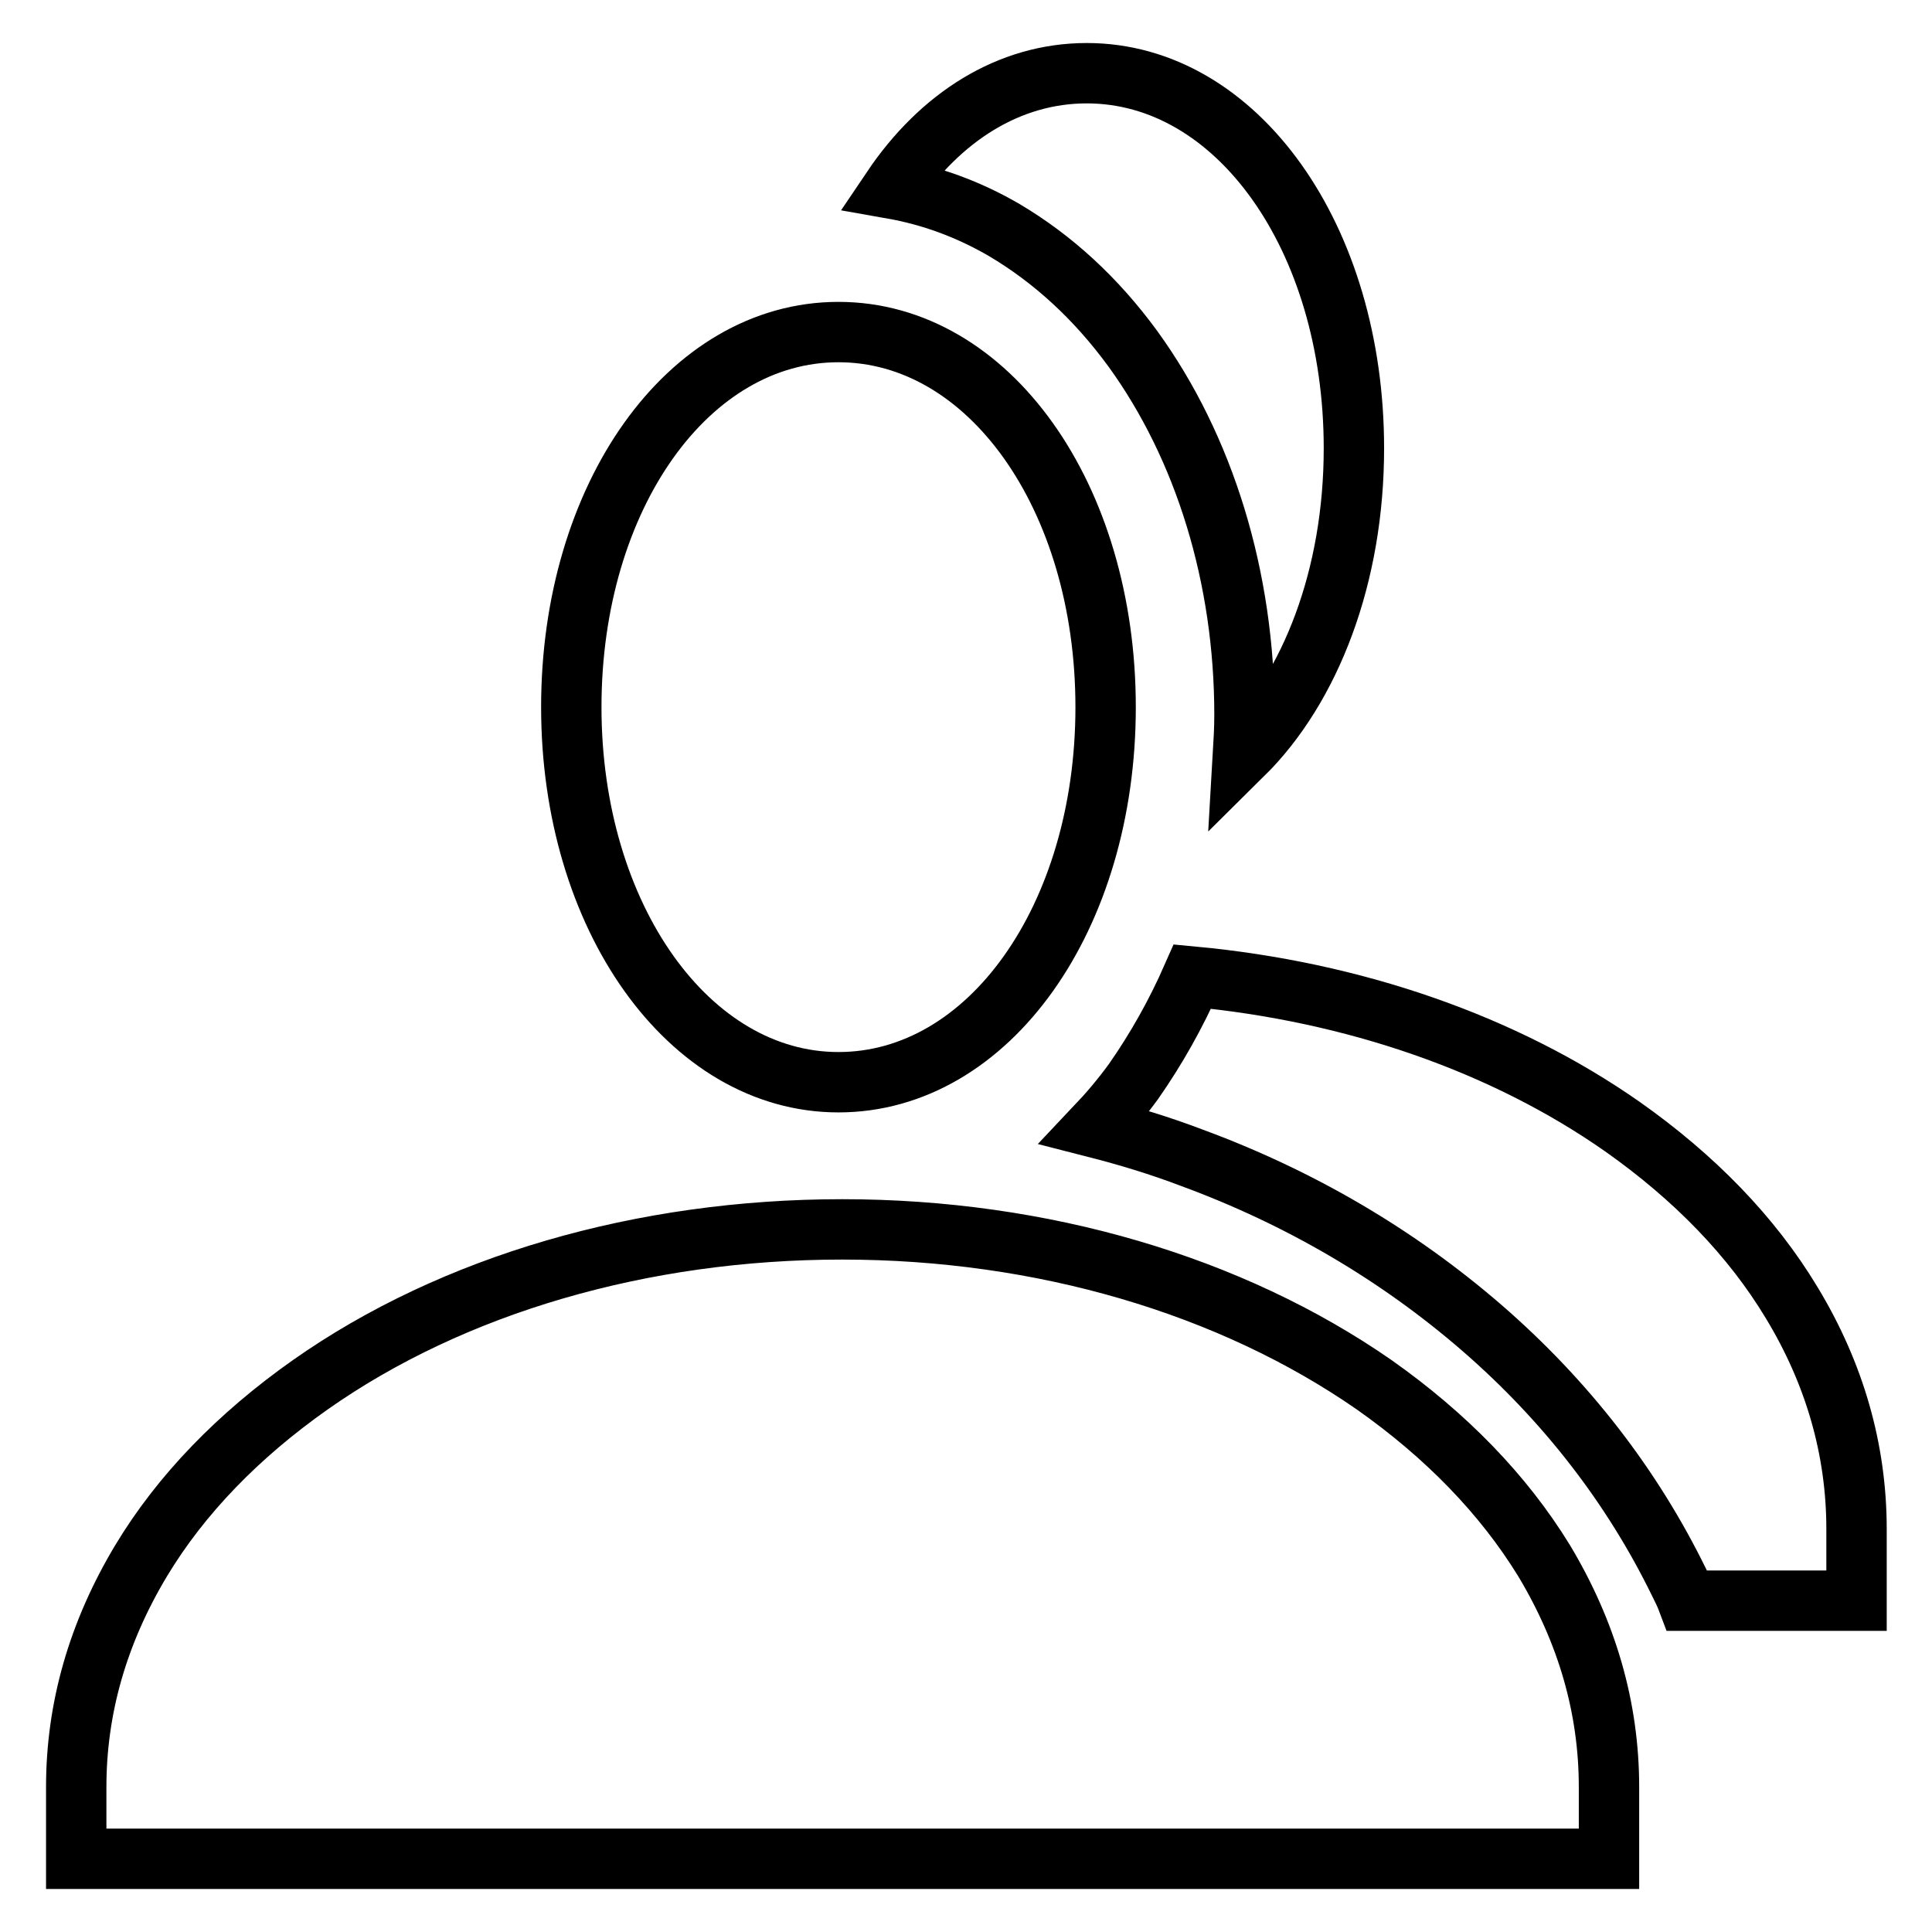 <?xml version="1.0" encoding="utf-8"?>
<!-- Svg Vector Icons : http://www.onlinewebfonts.com/icon -->
<!DOCTYPE svg PUBLIC "-//W3C//DTD SVG 1.1//EN" "http://www.w3.org/Graphics/SVG/1.1/DTD/svg11.dtd">
<svg version="1.1" xmlns="http://www.w3.org/2000/svg" xmlns:xlink="http://www.w3.org/1999/xlink" x="0px" y="0px" viewBox="0 0 256 256" enable-background="new 0 0 256 256" xml:space="preserve">
<g> <path stroke-width="8" fill-opacity="0" stroke="#000000"  d="M182.1,183.5c-19-13.2-44-20.6-70.5-20.6c-26.5,0-51.6,7.3-70.5,20.6c-9.5,6.7-17.1,14.5-22.4,23.3 c-5.7,9.5-8.6,19.5-8.6,30v9.5h203.1v-9.5c0-10.5-2.9-20.5-8.6-30C199.2,198,191.6,190.2,182.1,183.5z M111.1,143.4 c19.9,0,35.4-21.8,35.4-49.7c0-27.9-15.5-49.7-35.4-49.7S75.7,65.8,75.7,93.7C75.7,121.5,91.3,143.4,111.1,143.4z M237.4,172.6 c-5.3-8.8-12.9-16.6-22.4-23.3c-15.7-11-35.6-17.9-57-19.9c-2.2,5-4.8,9.6-7.8,13.9c-1.6,2.2-3.3,4.2-5.1,6.1 c4.3,1.1,8.6,2.4,12.8,4c14.4,5.3,27.3,12.9,38.4,22.5c11.2,9.7,20,21.1,26.2,33.8c0.4,0.8,0.8,1.6,1.1,2.4H246v-9.5 C246,192.1,243.1,182,237.4,172.6z M150.1,46.2c9.5,13.1,14.8,30.3,14.8,48.5c0,1.8-0.1,3.6-0.2,5.3c9-8.9,14.7-23.7,14.7-40.6 c0-27.9-15.5-49.7-35.4-49.7c-10.3,0-19.4,5.8-25.8,15.3c5.1,0.9,10.1,2.7,14.9,5.5C139.5,34.3,145.2,39.5,150.1,46.2z"/></g>
</svg>
